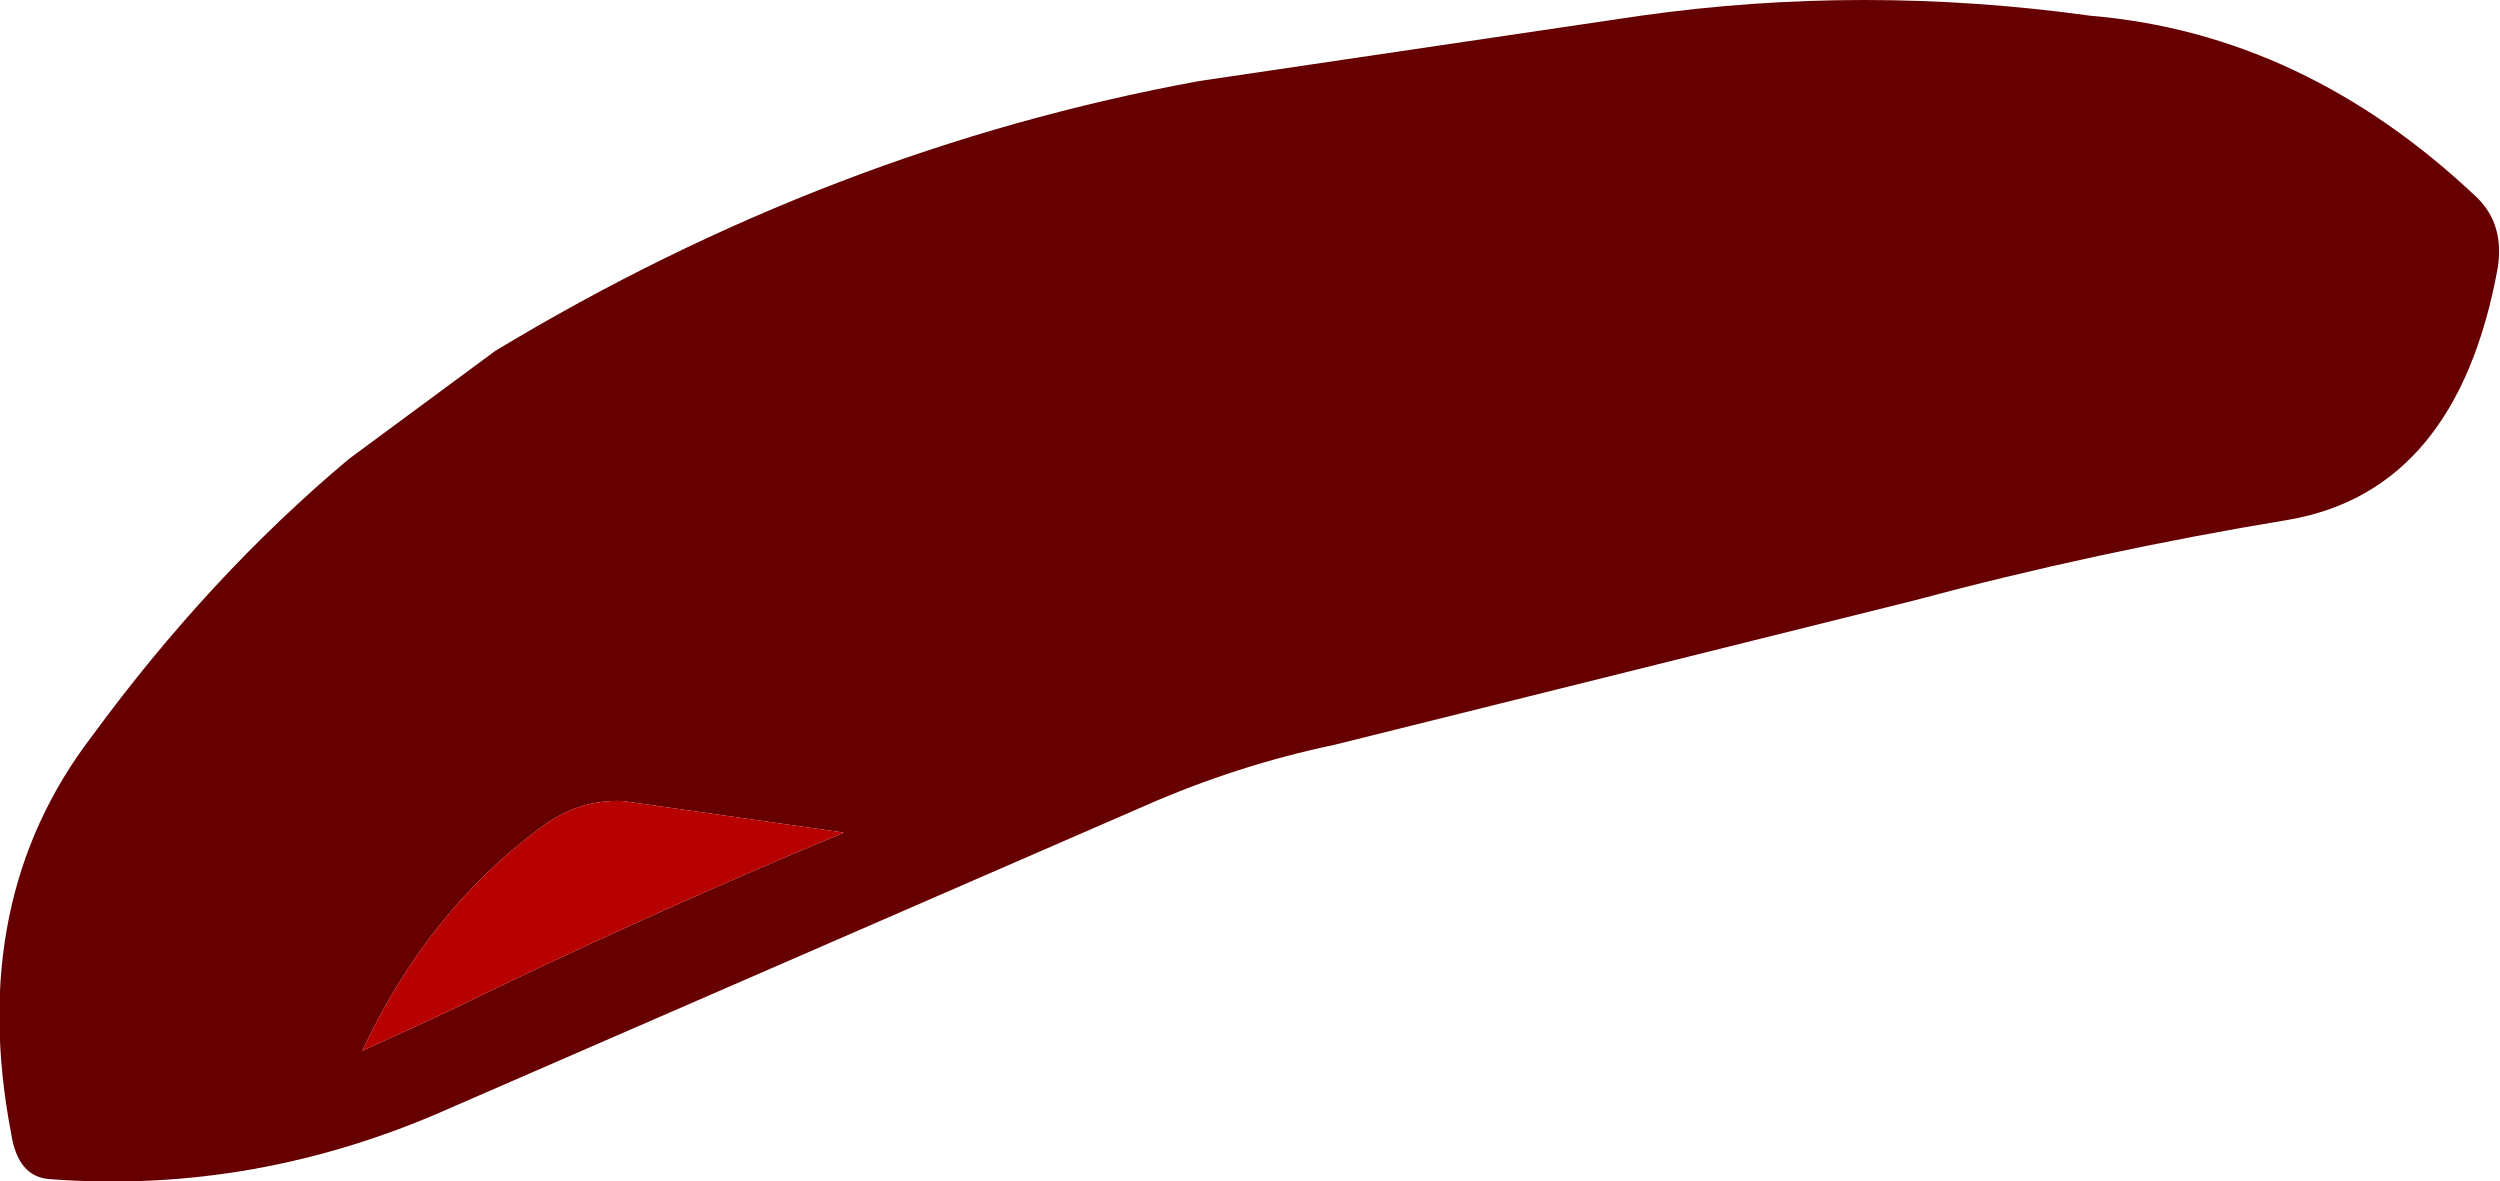<?xml version="1.0" encoding="UTF-8" standalone="no"?>
<svg xmlns:xlink="http://www.w3.org/1999/xlink" height="26.25px" width="55.55px" xmlns="http://www.w3.org/2000/svg">
  <g transform="matrix(1.0, 0.0, 0.0, 1.0, 24.25, 13.45)">
    <path d="M31.25 -7.5 Q30.35 -2.55 26.6 -1.9 22.35 -1.2 18.25 -0.1 L5.4 3.1 Q3.25 3.55 1.2 4.45 L-14.2 11.15 Q-18.55 13.1 -23.15 12.75 -23.85 12.7 -24.0 11.75 -25.0 6.55 -22.2 2.9 -19.6 -0.65 -16.5 -3.25 L-13.25 -5.65 Q-5.8 -10.15 2.4 -11.65 L12.2 -13.1 Q17.15 -13.8 22.2 -13.1 26.95 -12.7 30.8 -9.05 31.4 -8.45 31.25 -7.5 M-12.25 4.95 Q-14.75 6.8 -16.2 9.9 L-14.35 9.05 Q-9.95 6.9 -5.5 5.05 L-10.4 4.35 Q-11.4 4.3 -12.25 4.95" fill="#660000" fill-rule="evenodd" stroke="none"/>
    <path d="M-12.25 4.95 Q-11.4 4.3 -10.4 4.35 L-5.5 5.05 Q-9.95 6.9 -14.35 9.05 L-16.2 9.9 Q-14.75 6.8 -12.25 4.95" fill="#b70000" fill-rule="evenodd" stroke="none"/>
  </g>
</svg>
